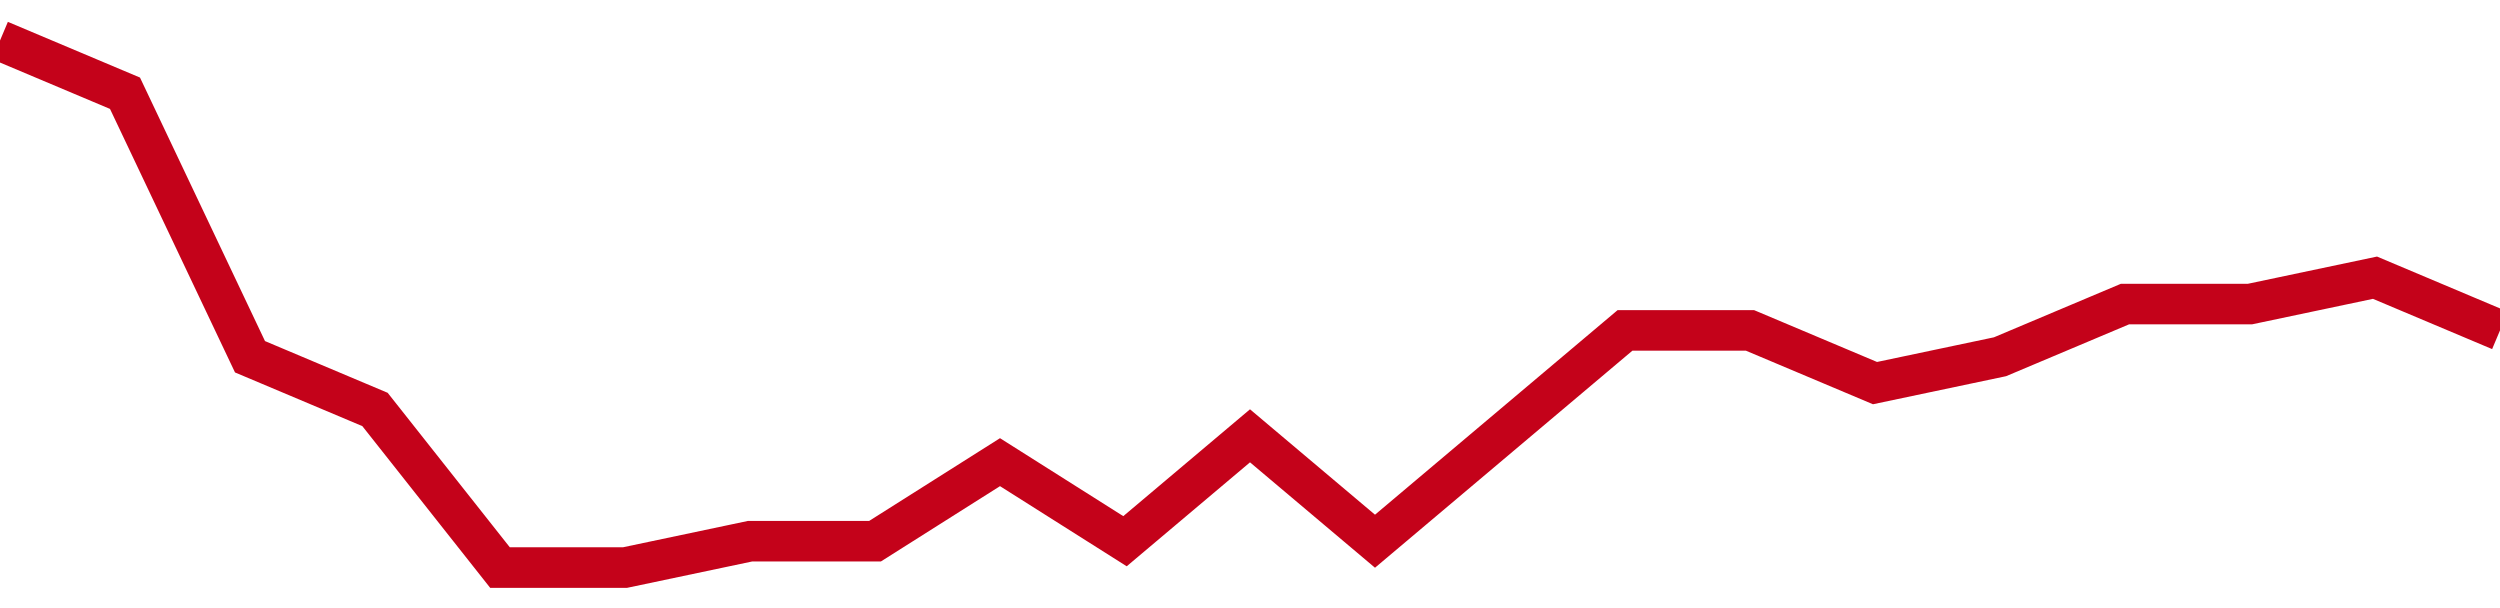 <!-- Generated with https://github.com/jxxe/sparkline/ --><svg viewBox="0 0 185 45" class="sparkline" xmlns="http://www.w3.org/2000/svg"><path class="sparkline--fill" d="M 0 3 L 0 3 L 9.25 6.9 L 18.5 26.4 L 27.75 30.3 L 37 42 L 46.25 42 L 55.5 40.05 L 64.75 40.05 L 74 34.2 L 83.25 40.05 L 92.5 32.25 L 101.75 40.05 L 111 32.25 L 120.25 24.45 L 129.5 24.45 L 138.75 28.35 L 148 26.4 L 157.25 22.5 L 166.5 22.5 L 175.75 20.55 L 185 24.45 V 45 L 0 45 Z" stroke="none" fill="none" ></path><path class="sparkline--line" d="M 0 3 L 0 3 L 9.25 6.9 L 18.5 26.4 L 27.75 30.3 L 37 42 L 46.25 42 L 55.5 40.05 L 64.75 40.05 L 74 34.2 L 83.25 40.05 L 92.5 32.25 L 101.75 40.05 L 111 32.25 L 120.25 24.45 L 129.5 24.45 L 138.75 28.35 L 148 26.4 L 157.25 22.5 L 166.5 22.5 L 175.75 20.55 L 185 24.45" fill="none" stroke-width="3" stroke="#C4021A" ></path></svg>